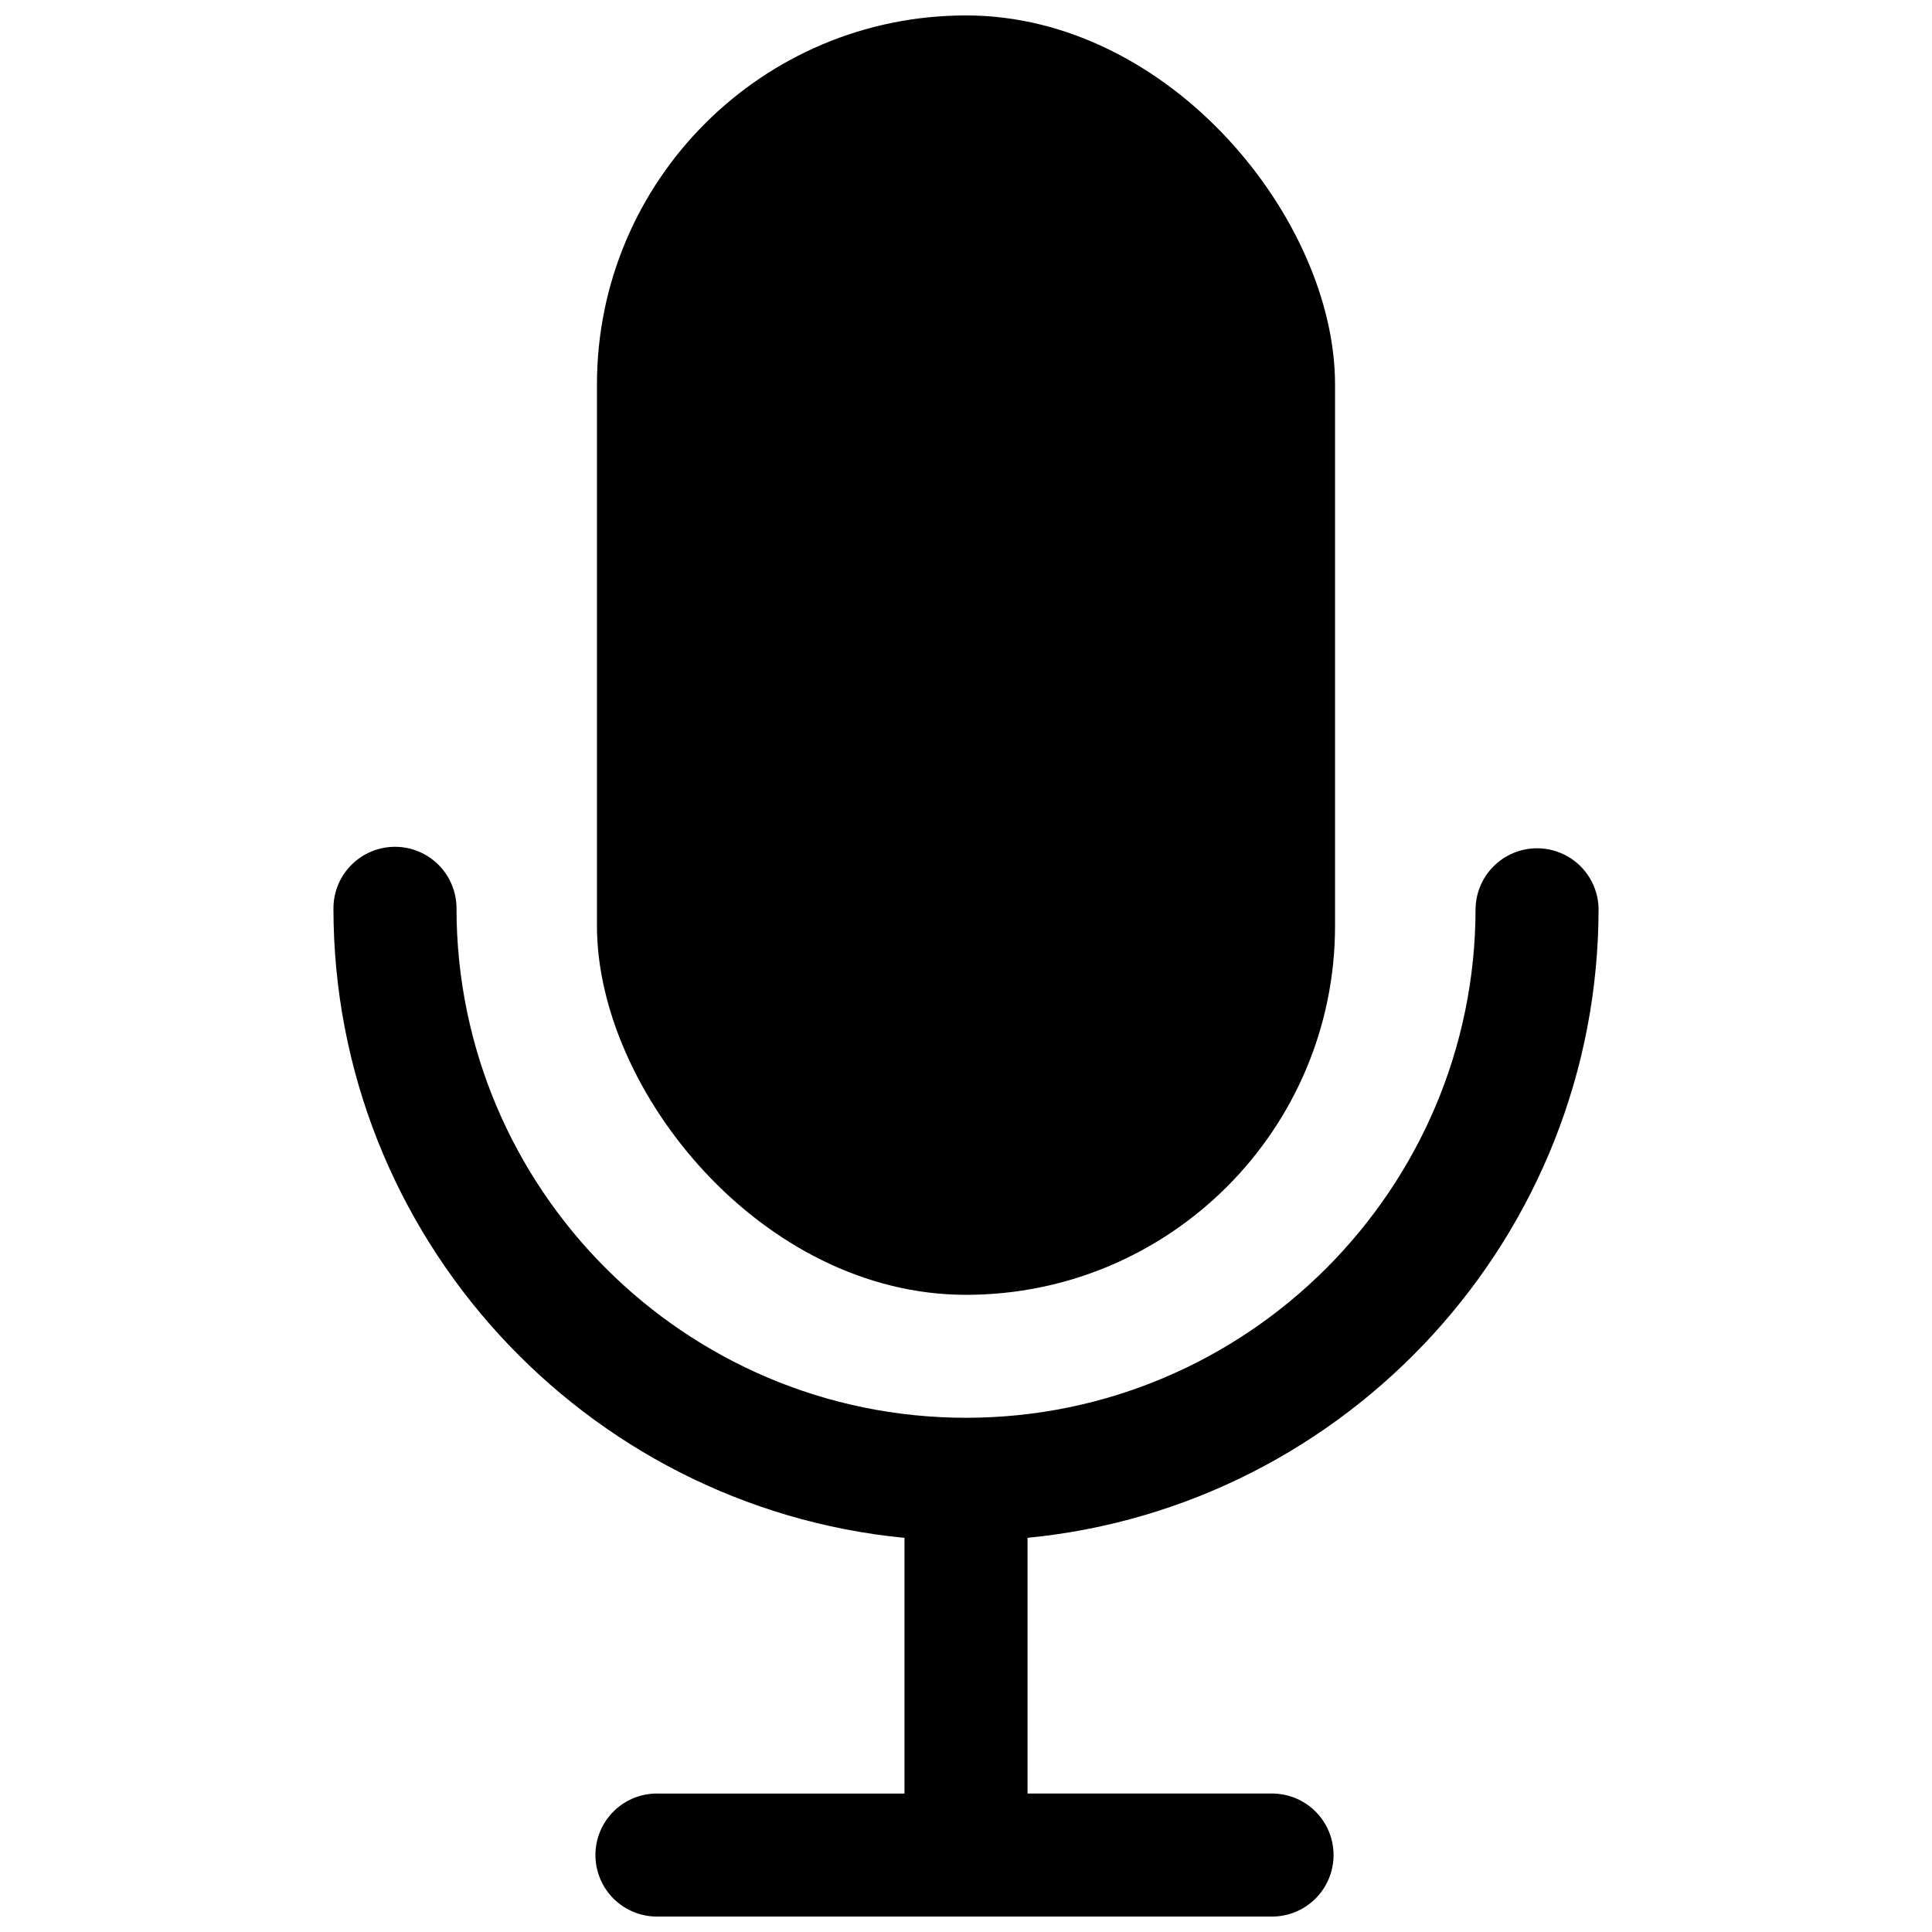 <?xml version="1.0" encoding="UTF-8"?>
<!-- Uploaded to: ICON Repo, www.svgrepo.com, Generator: ICON Repo Mixer Tools -->
<svg width="800px" height="800px" version="1.1" viewBox="144 144 512 512" xmlns="http://www.w3.org/2000/svg">
 <defs>
  <clipPath id="b">
   <path d="m302 148.09h196v339.91h-196z"/>
  </clipPath>
  <clipPath id="a">
   <path d="m232 368h336v283.9h-336z"/>
  </clipPath>
 </defs>
 <g>
  <g clip-path="url(#b)">
   <path d="m400 148.09c54.012 0 97.801 54.012 97.801 97.801v143.45c0 54.012-43.785 97.801-97.801 97.801-54.012 0-97.801-54.012-97.801-97.801v-143.45c0-54.012 43.785-97.801 97.801-97.801z"/>
  </g>
  <g clip-path="url(#a)">
   <path d="m248.67 368.41c-4.324 0-8.473 1.719-11.527 4.777-3.059 3.059-4.777 7.207-4.777 11.531 0 86.926 66.52 158.61 151.33 166.83v67.758h-65.199c-4.391-0.109-8.641 1.559-11.785 4.629-3.144 3.066-4.918 7.277-4.918 11.668 0 4.394 1.773 8.602 4.918 11.672 3.144 3.07 7.394 4.738 11.785 4.629h163.01c5.727-0.141 10.961-3.277 13.785-8.262 2.824-4.984 2.824-11.09 0-16.074-2.824-4.984-8.059-8.121-13.785-8.262h-65.199v-67.77c84.812-8.227 151.33-79.902 151.33-166.83-0.141-5.727-3.277-10.961-8.262-13.785-4.988-2.824-11.09-2.824-16.074 0s-8.121 8.059-8.262 13.785c0 74.449-60.574 135.02-135.02 135.02-74.453 0-135.04-60.562-135.04-135.01 0-4.324-1.719-8.473-4.773-11.531-3.059-3.059-7.207-4.777-11.531-4.777z"/>
  </g>
 </g>
</svg>